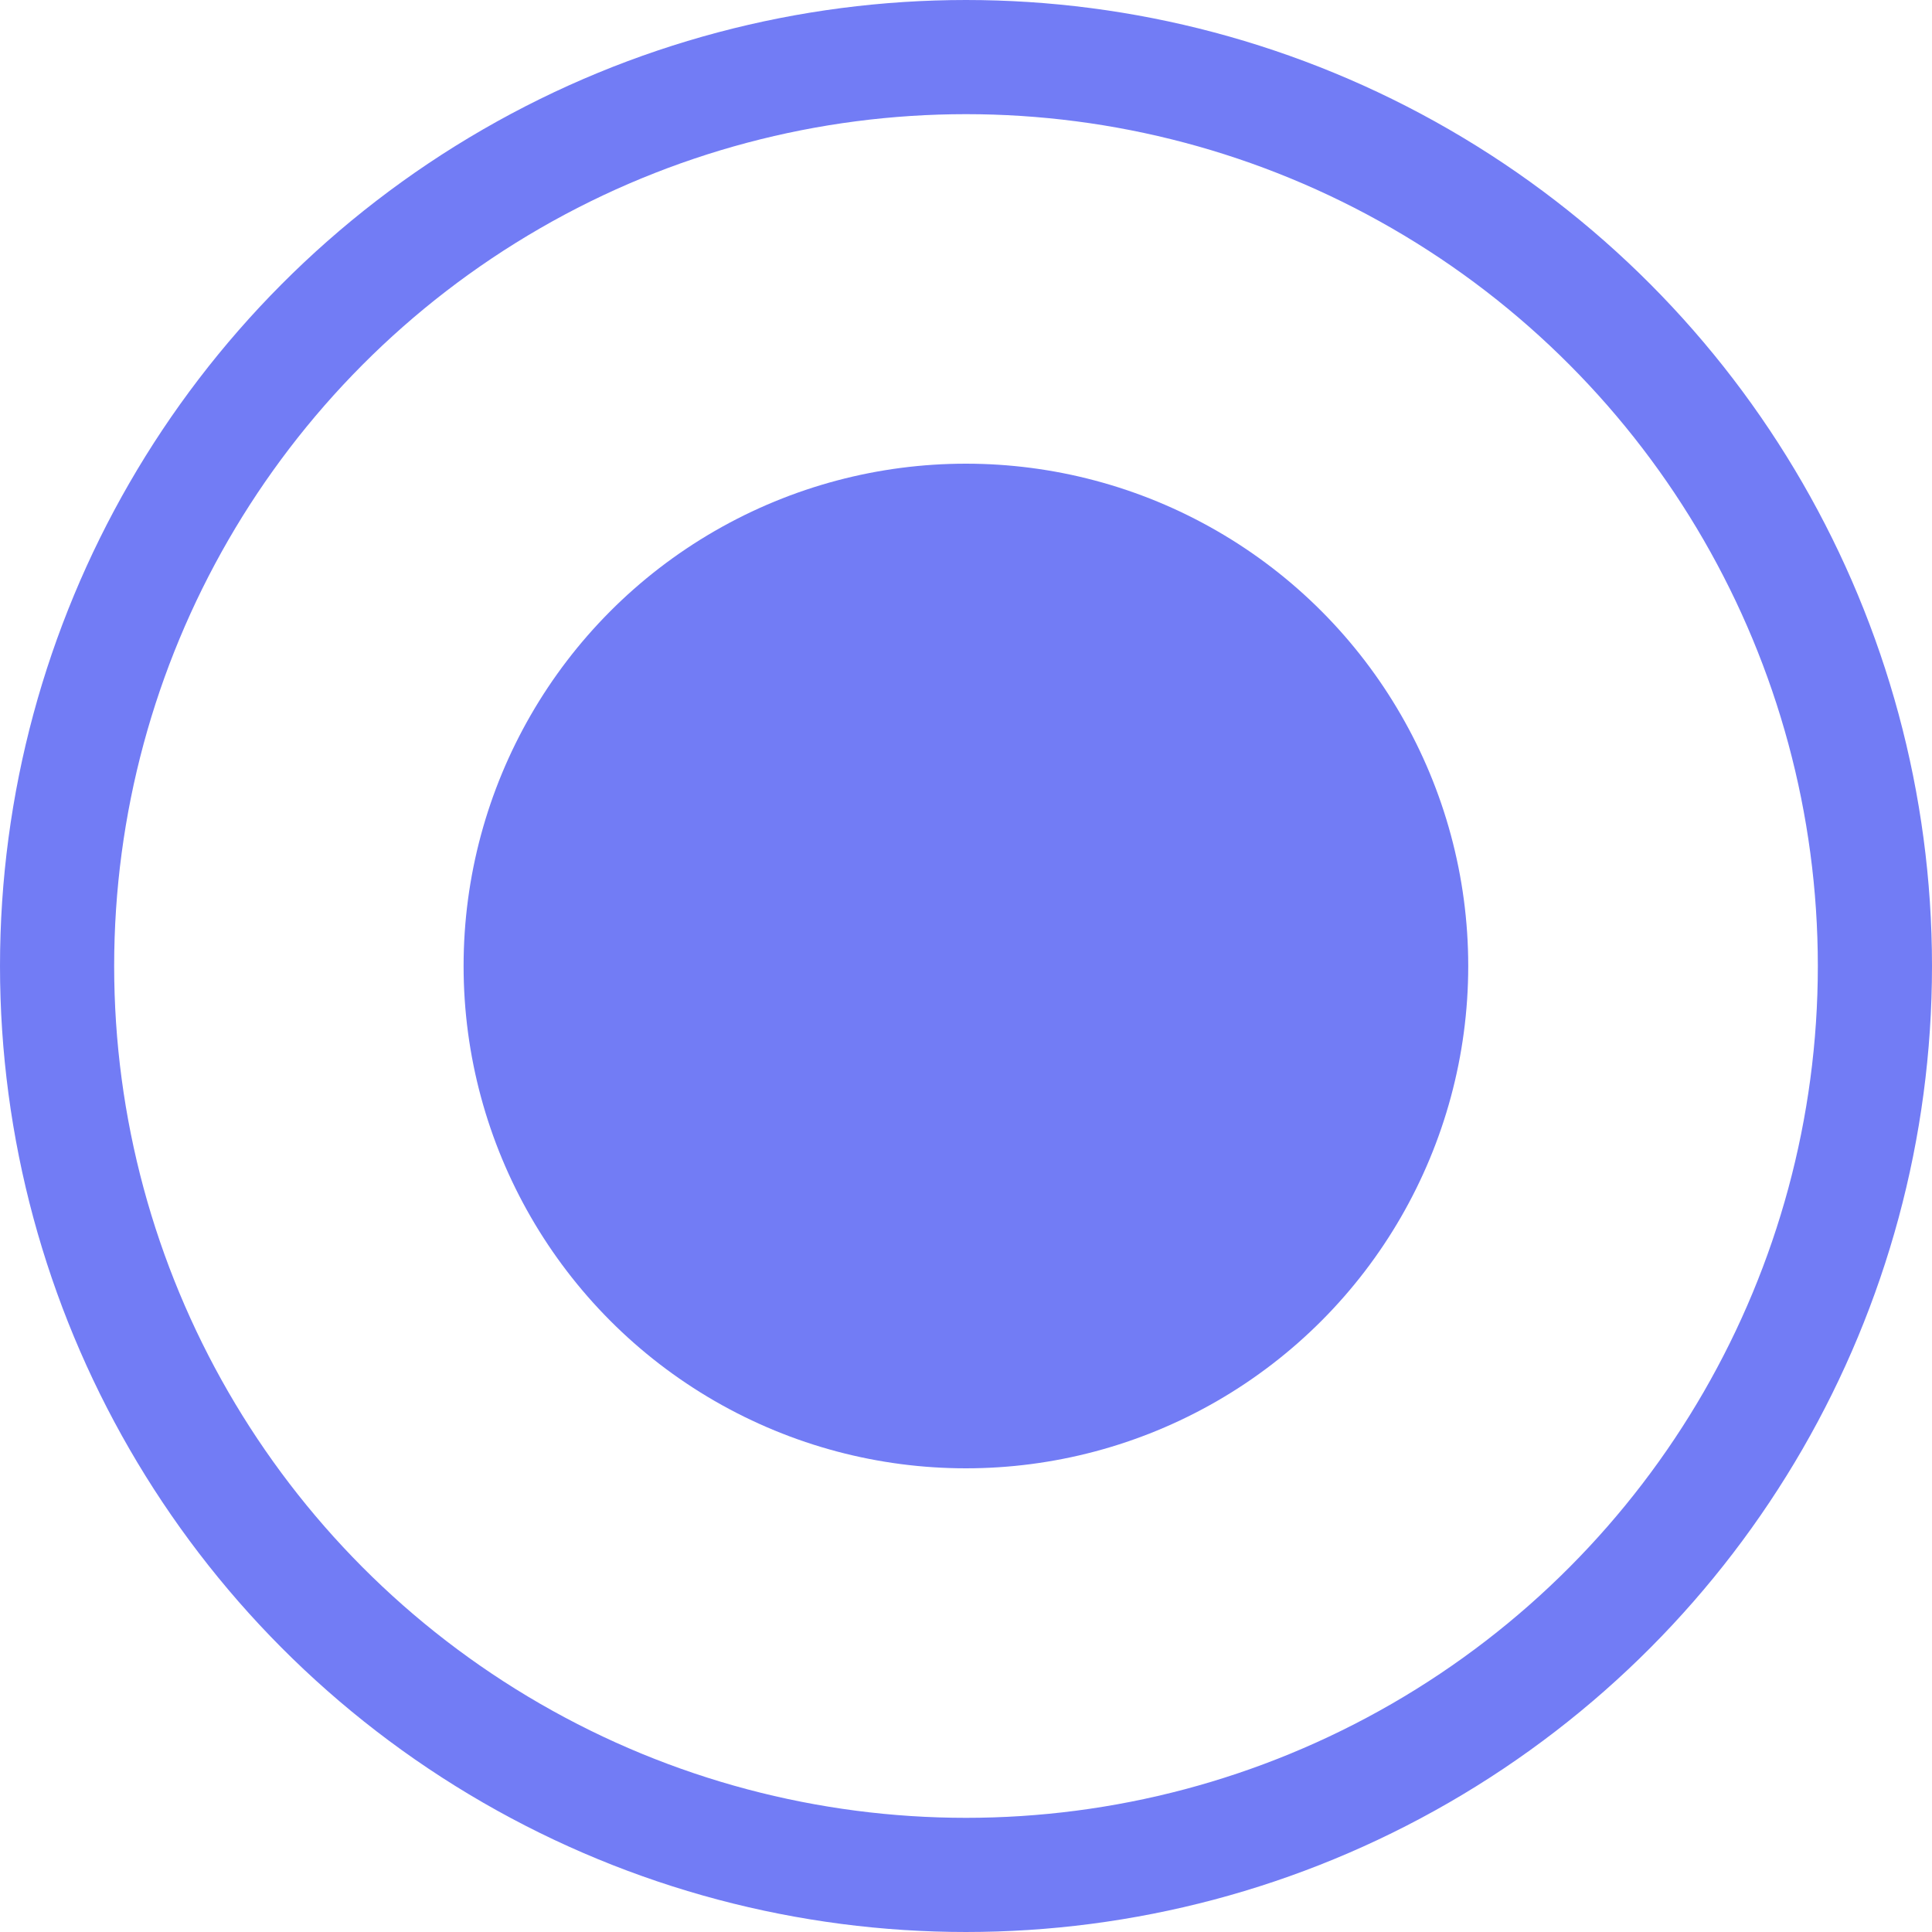 <svg width="22" height="22" viewBox="0 0 22 22" fill="none" xmlns="http://www.w3.org/2000/svg">
<circle cx="11" cy="11" r="10.35" stroke="#727CF5" stroke-width="1.3"/>
<circle cx="10.999" cy="11" r="5.72" fill="#727CF5"/>
</svg>
